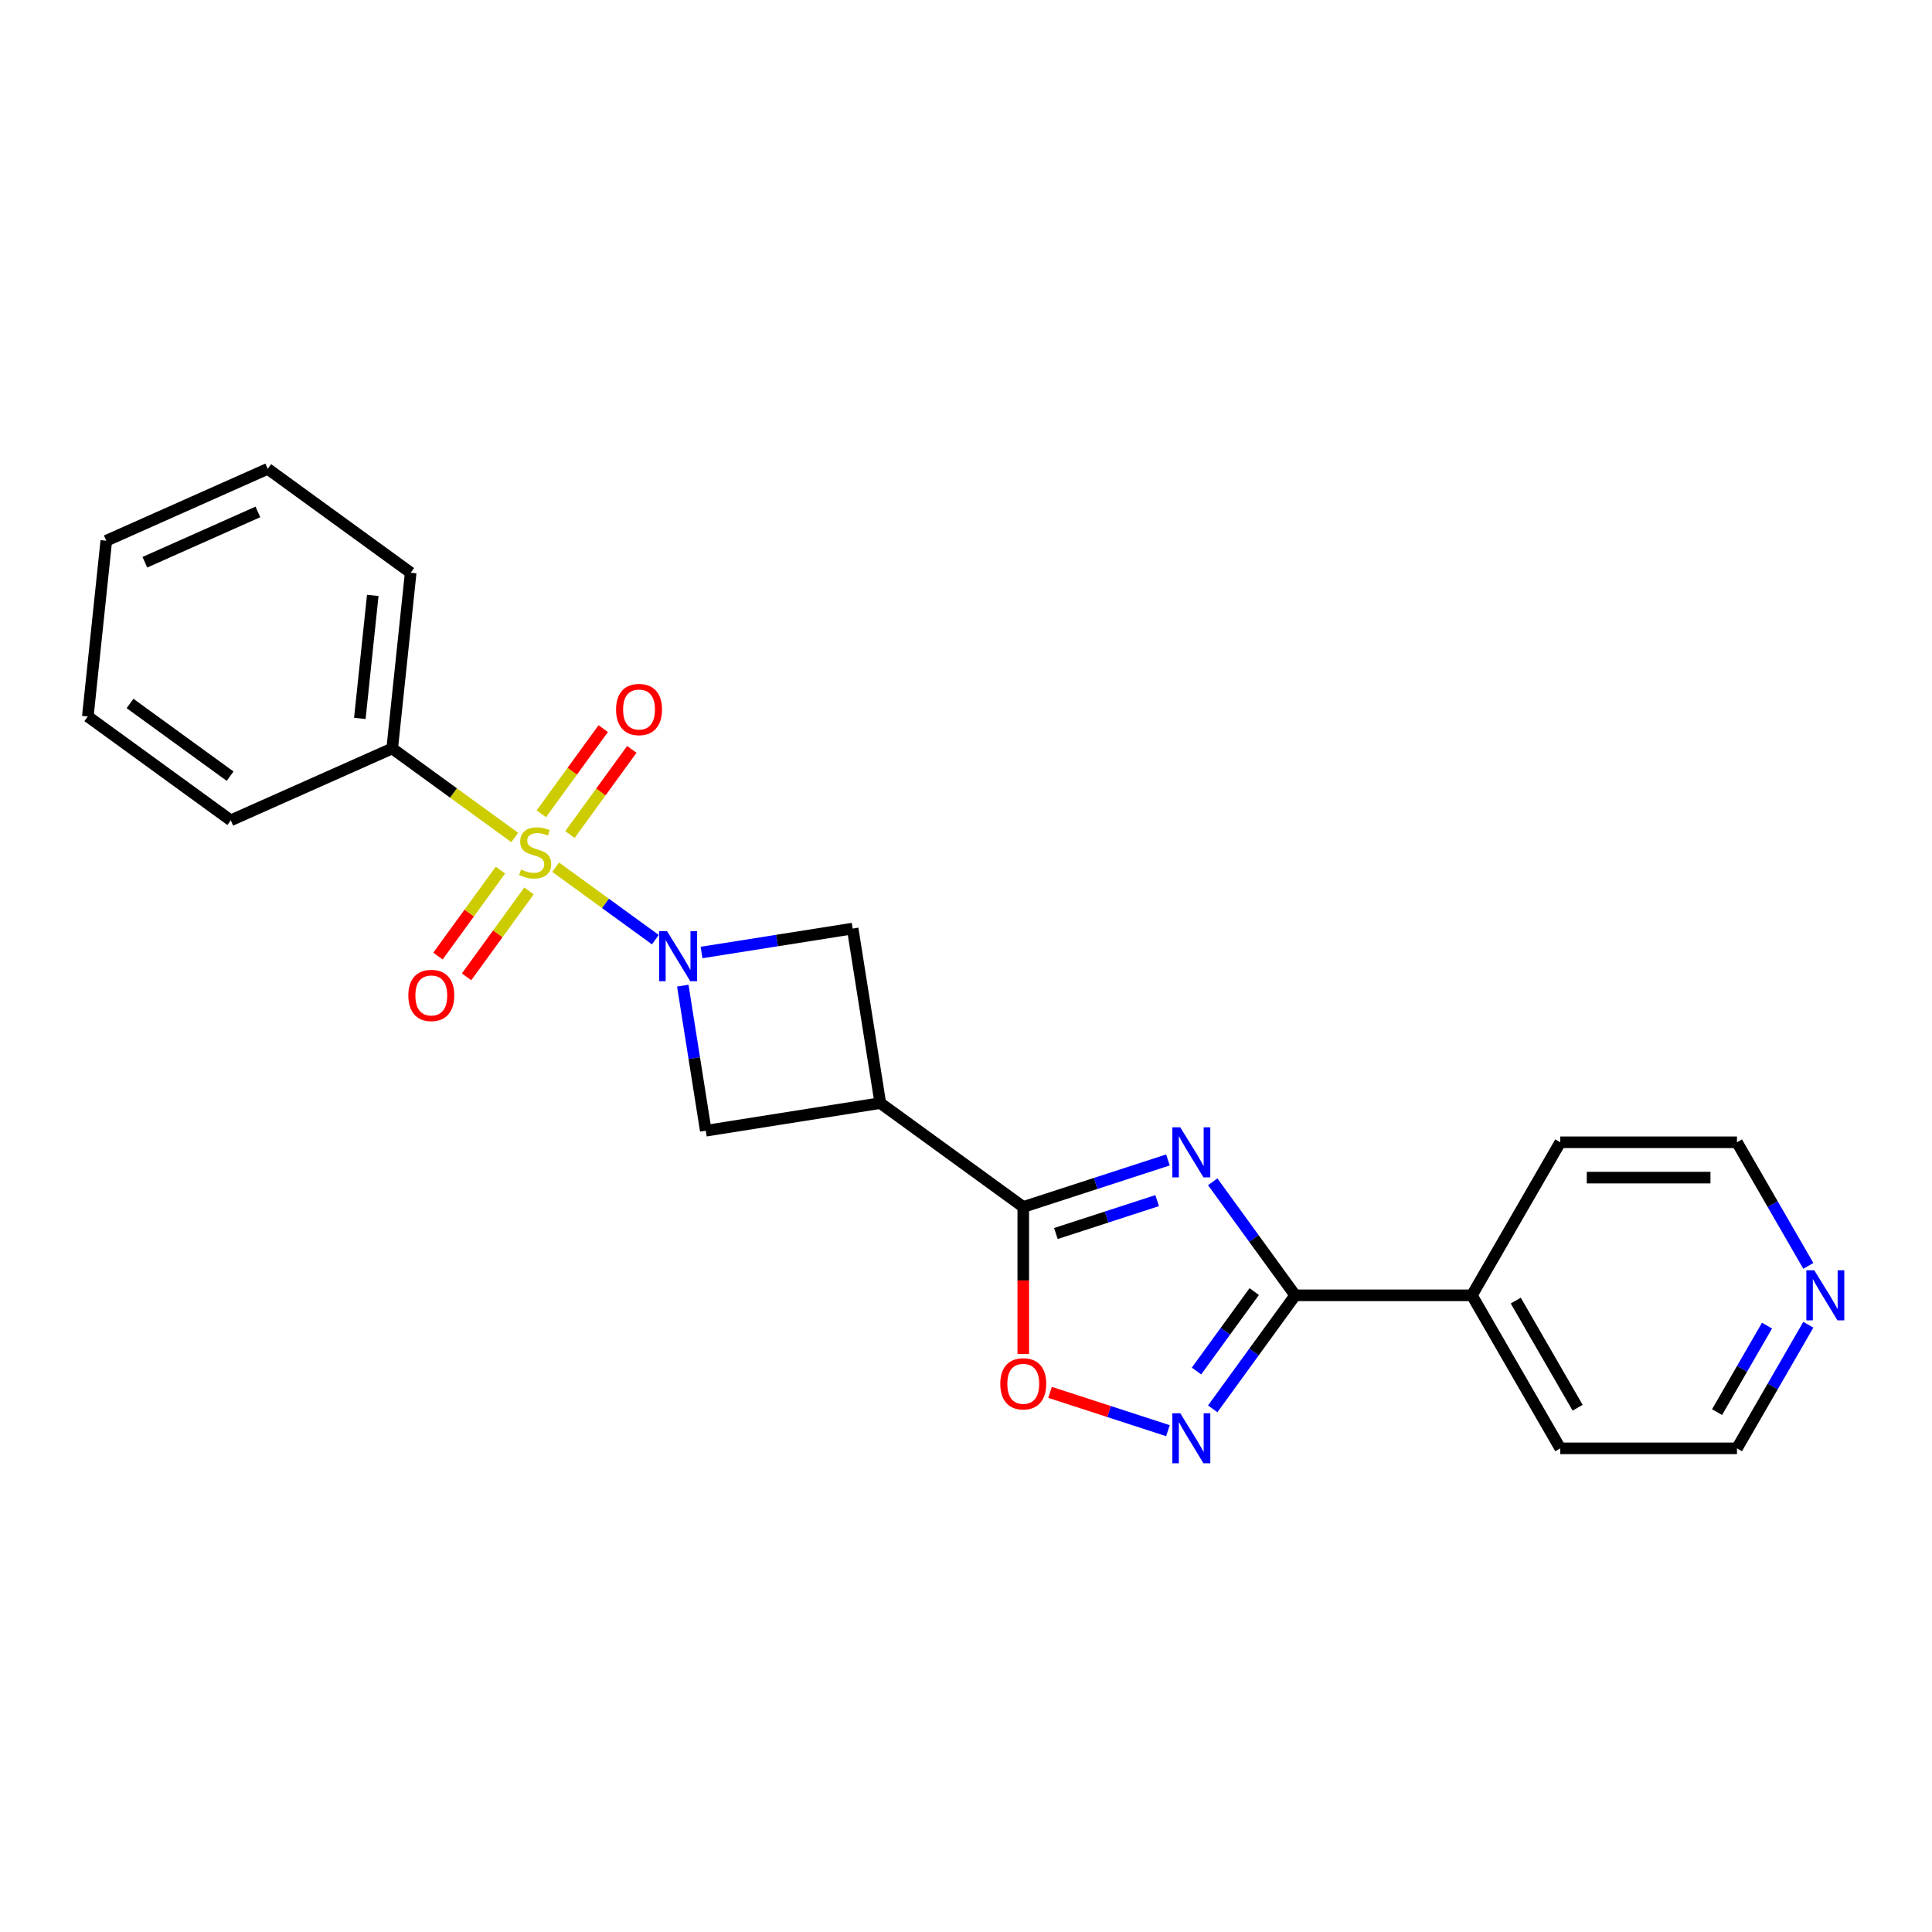<?xml version='1.0' encoding='iso-8859-1'?>
<svg version='1.1' baseProfile='full'
              xmlns='http://www.w3.org/2000/svg'
                      xmlns:rdkit='http://www.rdkit.org/xml'
                      xmlns:xlink='http://www.w3.org/1999/xlink'
                  xml:space='preserve'
width='1000px' height='1000px' viewBox='0 0 1000 1000'>
<!-- END OF HEADER -->
<rect style='opacity:1.0;fill:#FFFFFF;stroke:none' width='1000' height='1000' x='0' y='0'> </rect>
<path class='bond-0' d='M 287.595,448.862 L 313.406,467.615' style='fill:none;fill-rule:evenodd;stroke:#CCCC00;stroke-width:6px;stroke-linecap:butt;stroke-linejoin:miter;stroke-opacity:1' />
<path class='bond-0' d='M 313.406,467.615 L 339.217,486.368' style='fill:none;fill-rule:evenodd;stroke:#0000FF;stroke-width:6px;stroke-linecap:butt;stroke-linejoin:miter;stroke-opacity:1' />
<path class='bond-9' d='M 259.012,450.369 L 242.852,472.611' style='fill:none;fill-rule:evenodd;stroke:#CCCC00;stroke-width:6px;stroke-linecap:butt;stroke-linejoin:miter;stroke-opacity:1' />
<path class='bond-9' d='M 242.852,472.611 L 226.692,494.853' style='fill:none;fill-rule:evenodd;stroke:#FF0000;stroke-width:6px;stroke-linecap:butt;stroke-linejoin:miter;stroke-opacity:1' />
<path class='bond-9' d='M 273.811,461.121 L 257.652,483.363' style='fill:none;fill-rule:evenodd;stroke:#CCCC00;stroke-width:6px;stroke-linecap:butt;stroke-linejoin:miter;stroke-opacity:1' />
<path class='bond-9' d='M 257.652,483.363 L 241.492,505.605' style='fill:none;fill-rule:evenodd;stroke:#FF0000;stroke-width:6px;stroke-linecap:butt;stroke-linejoin:miter;stroke-opacity:1' />
<path class='bond-10' d='M 294.994,431.965 L 311.008,409.924' style='fill:none;fill-rule:evenodd;stroke:#CCCC00;stroke-width:6px;stroke-linecap:butt;stroke-linejoin:miter;stroke-opacity:1' />
<path class='bond-10' d='M 311.008,409.924 L 327.022,387.883' style='fill:none;fill-rule:evenodd;stroke:#FF0000;stroke-width:6px;stroke-linecap:butt;stroke-linejoin:miter;stroke-opacity:1' />
<path class='bond-10' d='M 280.195,421.213 L 296.209,399.172' style='fill:none;fill-rule:evenodd;stroke:#CCCC00;stroke-width:6px;stroke-linecap:butt;stroke-linejoin:miter;stroke-opacity:1' />
<path class='bond-10' d='M 296.209,399.172 L 312.223,377.131' style='fill:none;fill-rule:evenodd;stroke:#FF0000;stroke-width:6px;stroke-linecap:butt;stroke-linejoin:miter;stroke-opacity:1' />
<path class='bond-11' d='M 266.412,433.472 L 234.71,410.439' style='fill:none;fill-rule:evenodd;stroke:#CCCC00;stroke-width:6px;stroke-linecap:butt;stroke-linejoin:miter;stroke-opacity:1' />
<path class='bond-11' d='M 234.71,410.439 L 203.007,387.406' style='fill:none;fill-rule:evenodd;stroke:#000000;stroke-width:6px;stroke-linecap:butt;stroke-linejoin:miter;stroke-opacity:1' />
<path class='bond-7' d='M 353.413,510.166 L 359.36,547.716' style='fill:none;fill-rule:evenodd;stroke:#0000FF;stroke-width:6px;stroke-linecap:butt;stroke-linejoin:miter;stroke-opacity:1' />
<path class='bond-7' d='M 359.36,547.716 L 365.308,585.266' style='fill:none;fill-rule:evenodd;stroke:#000000;stroke-width:6px;stroke-linecap:butt;stroke-linejoin:miter;stroke-opacity:1' />
<path class='bond-8' d='M 363.109,493.01 L 402.223,486.815' style='fill:none;fill-rule:evenodd;stroke:#0000FF;stroke-width:6px;stroke-linecap:butt;stroke-linejoin:miter;stroke-opacity:1' />
<path class='bond-8' d='M 402.223,486.815 L 441.337,480.62' style='fill:none;fill-rule:evenodd;stroke:#000000;stroke-width:6px;stroke-linecap:butt;stroke-linejoin:miter;stroke-opacity:1' />
<path class='bond-1' d='M 604.519,600.39 L 567.08,612.555' style='fill:none;fill-rule:evenodd;stroke:#0000FF;stroke-width:6px;stroke-linecap:butt;stroke-linejoin:miter;stroke-opacity:1' />
<path class='bond-1' d='M 567.08,612.555 L 529.642,624.719' style='fill:none;fill-rule:evenodd;stroke:#000000;stroke-width:6px;stroke-linecap:butt;stroke-linejoin:miter;stroke-opacity:1' />
<path class='bond-1' d='M 598.94,621.437 L 572.733,629.952' style='fill:none;fill-rule:evenodd;stroke:#0000FF;stroke-width:6px;stroke-linecap:butt;stroke-linejoin:miter;stroke-opacity:1' />
<path class='bond-1' d='M 572.733,629.952 L 546.526,638.468' style='fill:none;fill-rule:evenodd;stroke:#000000;stroke-width:6px;stroke-linecap:butt;stroke-linejoin:miter;stroke-opacity:1' />
<path class='bond-3' d='M 627.7,611.693 L 649.045,641.072' style='fill:none;fill-rule:evenodd;stroke:#0000FF;stroke-width:6px;stroke-linecap:butt;stroke-linejoin:miter;stroke-opacity:1' />
<path class='bond-3' d='M 649.045,641.072 L 670.39,670.451' style='fill:none;fill-rule:evenodd;stroke:#000000;stroke-width:6px;stroke-linecap:butt;stroke-linejoin:miter;stroke-opacity:1' />
<path class='bond-2' d='M 529.642,624.719 L 455.646,570.958' style='fill:none;fill-rule:evenodd;stroke:#000000;stroke-width:6px;stroke-linecap:butt;stroke-linejoin:miter;stroke-opacity:1' />
<path class='bond-6' d='M 529.642,624.719 L 529.642,662.759' style='fill:none;fill-rule:evenodd;stroke:#000000;stroke-width:6px;stroke-linecap:butt;stroke-linejoin:miter;stroke-opacity:1' />
<path class='bond-6' d='M 529.642,662.759 L 529.642,700.799' style='fill:none;fill-rule:evenodd;stroke:#FF0000;stroke-width:6px;stroke-linecap:butt;stroke-linejoin:miter;stroke-opacity:1' />
<path class='bond-12' d='M 670.39,670.451 L 761.855,670.451' style='fill:none;fill-rule:evenodd;stroke:#000000;stroke-width:6px;stroke-linecap:butt;stroke-linejoin:miter;stroke-opacity:1' />
<path class='bond-25' d='M 670.39,670.451 L 649.045,699.831' style='fill:none;fill-rule:evenodd;stroke:#000000;stroke-width:6px;stroke-linecap:butt;stroke-linejoin:miter;stroke-opacity:1' />
<path class='bond-25' d='M 649.045,699.831 L 627.7,729.21' style='fill:none;fill-rule:evenodd;stroke:#0000FF;stroke-width:6px;stroke-linecap:butt;stroke-linejoin:miter;stroke-opacity:1' />
<path class='bond-25' d='M 649.188,668.513 L 634.246,689.078' style='fill:none;fill-rule:evenodd;stroke:#000000;stroke-width:6px;stroke-linecap:butt;stroke-linejoin:miter;stroke-opacity:1' />
<path class='bond-25' d='M 634.246,689.078 L 619.305,709.644' style='fill:none;fill-rule:evenodd;stroke:#0000FF;stroke-width:6px;stroke-linecap:butt;stroke-linejoin:miter;stroke-opacity:1' />
<path class='bond-4' d='M 604.519,740.513 L 574.01,730.6' style='fill:none;fill-rule:evenodd;stroke:#0000FF;stroke-width:6px;stroke-linecap:butt;stroke-linejoin:miter;stroke-opacity:1' />
<path class='bond-4' d='M 574.01,730.6 L 543.5,720.686' style='fill:none;fill-rule:evenodd;stroke:#FF0000;stroke-width:6px;stroke-linecap:butt;stroke-linejoin:miter;stroke-opacity:1' />
<path class='bond-5' d='M 455.646,570.958 L 441.337,480.62' style='fill:none;fill-rule:evenodd;stroke:#000000;stroke-width:6px;stroke-linecap:butt;stroke-linejoin:miter;stroke-opacity:1' />
<path class='bond-23' d='M 455.646,570.958 L 365.308,585.266' style='fill:none;fill-rule:evenodd;stroke:#000000;stroke-width:6px;stroke-linecap:butt;stroke-linejoin:miter;stroke-opacity:1' />
<path class='bond-16' d='M 203.007,387.406 L 212.568,296.443' style='fill:none;fill-rule:evenodd;stroke:#000000;stroke-width:6px;stroke-linecap:butt;stroke-linejoin:miter;stroke-opacity:1' />
<path class='bond-16' d='M 186.249,371.849 L 192.941,308.175' style='fill:none;fill-rule:evenodd;stroke:#000000;stroke-width:6px;stroke-linecap:butt;stroke-linejoin:miter;stroke-opacity:1' />
<path class='bond-17' d='M 203.007,387.406 L 119.451,424.607' style='fill:none;fill-rule:evenodd;stroke:#000000;stroke-width:6px;stroke-linecap:butt;stroke-linejoin:miter;stroke-opacity:1' />
<path class='bond-18' d='M 761.855,670.451 L 807.587,591.241' style='fill:none;fill-rule:evenodd;stroke:#000000;stroke-width:6px;stroke-linecap:butt;stroke-linejoin:miter;stroke-opacity:1' />
<path class='bond-19' d='M 761.855,670.451 L 807.587,749.662' style='fill:none;fill-rule:evenodd;stroke:#000000;stroke-width:6px;stroke-linecap:butt;stroke-linejoin:miter;stroke-opacity:1' />
<path class='bond-19' d='M 784.556,673.187 L 816.569,728.634' style='fill:none;fill-rule:evenodd;stroke:#000000;stroke-width:6px;stroke-linecap:butt;stroke-linejoin:miter;stroke-opacity:1' />
<path class='bond-13' d='M 935.985,685.689 L 917.518,717.676' style='fill:none;fill-rule:evenodd;stroke:#0000FF;stroke-width:6px;stroke-linecap:butt;stroke-linejoin:miter;stroke-opacity:1' />
<path class='bond-13' d='M 917.518,717.676 L 899.051,749.662' style='fill:none;fill-rule:evenodd;stroke:#000000;stroke-width:6px;stroke-linecap:butt;stroke-linejoin:miter;stroke-opacity:1' />
<path class='bond-13' d='M 914.603,686.139 L 901.676,708.529' style='fill:none;fill-rule:evenodd;stroke:#0000FF;stroke-width:6px;stroke-linecap:butt;stroke-linejoin:miter;stroke-opacity:1' />
<path class='bond-13' d='M 901.676,708.529 L 888.749,730.919' style='fill:none;fill-rule:evenodd;stroke:#000000;stroke-width:6px;stroke-linecap:butt;stroke-linejoin:miter;stroke-opacity:1' />
<path class='bond-26' d='M 935.985,655.214 L 917.518,623.227' style='fill:none;fill-rule:evenodd;stroke:#0000FF;stroke-width:6px;stroke-linecap:butt;stroke-linejoin:miter;stroke-opacity:1' />
<path class='bond-26' d='M 917.518,623.227 L 899.051,591.241' style='fill:none;fill-rule:evenodd;stroke:#000000;stroke-width:6px;stroke-linecap:butt;stroke-linejoin:miter;stroke-opacity:1' />
<path class='bond-14' d='M 899.051,591.241 L 807.587,591.241' style='fill:none;fill-rule:evenodd;stroke:#000000;stroke-width:6px;stroke-linecap:butt;stroke-linejoin:miter;stroke-opacity:1' />
<path class='bond-14' d='M 885.331,609.534 L 821.306,609.534' style='fill:none;fill-rule:evenodd;stroke:#000000;stroke-width:6px;stroke-linecap:butt;stroke-linejoin:miter;stroke-opacity:1' />
<path class='bond-15' d='M 899.051,749.662 L 807.587,749.662' style='fill:none;fill-rule:evenodd;stroke:#000000;stroke-width:6px;stroke-linecap:butt;stroke-linejoin:miter;stroke-opacity:1' />
<path class='bond-21' d='M 212.568,296.443 L 138.572,242.681' style='fill:none;fill-rule:evenodd;stroke:#000000;stroke-width:6px;stroke-linecap:butt;stroke-linejoin:miter;stroke-opacity:1' />
<path class='bond-20' d='M 119.451,424.607 L 45.455,370.846' style='fill:none;fill-rule:evenodd;stroke:#000000;stroke-width:6px;stroke-linecap:butt;stroke-linejoin:miter;stroke-opacity:1' />
<path class='bond-20' d='M 119.103,401.744 L 67.306,364.111' style='fill:none;fill-rule:evenodd;stroke:#000000;stroke-width:6px;stroke-linecap:butt;stroke-linejoin:miter;stroke-opacity:1' />
<path class='bond-22' d='M 45.455,370.846 L 55.015,279.883' style='fill:none;fill-rule:evenodd;stroke:#000000;stroke-width:6px;stroke-linecap:butt;stroke-linejoin:miter;stroke-opacity:1' />
<path class='bond-24' d='M 138.572,242.681 L 55.015,279.883' style='fill:none;fill-rule:evenodd;stroke:#000000;stroke-width:6px;stroke-linecap:butt;stroke-linejoin:miter;stroke-opacity:1' />
<path class='bond-24' d='M 133.479,264.973 L 74.989,291.014' style='fill:none;fill-rule:evenodd;stroke:#000000;stroke-width:6px;stroke-linecap:butt;stroke-linejoin:miter;stroke-opacity:1' />
<path  class='atom-0' d='M 269.686 450.057
Q 269.979 450.167, 271.186 450.679
Q 272.394 451.191, 273.711 451.521
Q 275.064 451.813, 276.381 451.813
Q 278.833 451.813, 280.259 450.643
Q 281.686 449.435, 281.686 447.35
Q 281.686 445.923, 280.955 445.045
Q 280.259 444.167, 279.162 443.691
Q 278.064 443.216, 276.235 442.667
Q 273.93 441.972, 272.54 441.313
Q 271.186 440.655, 270.198 439.264
Q 269.247 437.874, 269.247 435.533
Q 269.247 432.277, 271.442 430.264
Q 273.674 428.252, 278.064 428.252
Q 281.064 428.252, 284.467 429.679
L 283.625 432.496
Q 280.516 431.216, 278.174 431.216
Q 275.65 431.216, 274.259 432.277
Q 272.869 433.301, 272.906 435.094
Q 272.906 436.484, 273.601 437.325
Q 274.333 438.167, 275.357 438.642
Q 276.418 439.118, 278.174 439.667
Q 280.516 440.399, 281.906 441.13
Q 283.296 441.862, 284.284 443.362
Q 285.308 444.825, 285.308 447.35
Q 285.308 450.935, 282.894 452.874
Q 280.516 454.777, 276.528 454.777
Q 274.223 454.777, 272.467 454.265
Q 270.747 453.789, 268.698 452.947
L 269.686 450.057
' fill='#CCCC00'/>
<path  class='atom-1' d='M 345.274 481.977
L 353.762 495.696
Q 354.603 497.05, 355.957 499.501
Q 357.31 501.953, 357.384 502.099
L 357.384 481.977
L 360.823 481.977
L 360.823 507.879
L 357.274 507.879
L 348.164 492.879
Q 347.103 491.123, 345.969 489.111
Q 344.871 487.099, 344.542 486.477
L 344.542 507.879
L 341.176 507.879
L 341.176 481.977
L 345.274 481.977
' fill='#0000FF'/>
<path  class='atom-2' d='M 610.904 583.504
L 619.391 597.224
Q 620.233 598.577, 621.587 601.029
Q 622.94 603.48, 623.013 603.626
L 623.013 583.504
L 626.452 583.504
L 626.452 609.407
L 622.904 609.407
L 613.794 594.407
Q 612.733 592.65, 611.599 590.638
Q 610.501 588.626, 610.172 588.004
L 610.172 609.407
L 606.806 609.407
L 606.806 583.504
L 610.904 583.504
' fill='#0000FF'/>
<path  class='atom-5' d='M 610.904 731.496
L 619.391 745.216
Q 620.233 746.569, 621.587 749.021
Q 622.94 751.472, 623.013 751.618
L 623.013 731.496
L 626.452 731.496
L 626.452 757.399
L 622.904 757.399
L 613.794 742.399
Q 612.733 740.643, 611.599 738.63
Q 610.501 736.618, 610.172 735.996
L 610.172 757.399
L 606.806 757.399
L 606.806 731.496
L 610.904 731.496
' fill='#0000FF'/>
<path  class='atom-7' d='M 517.751 716.257
Q 517.751 710.037, 520.824 706.561
Q 523.898 703.086, 529.642 703.086
Q 535.386 703.086, 538.459 706.561
Q 541.532 710.037, 541.532 716.257
Q 541.532 722.549, 538.422 726.135
Q 535.312 729.684, 529.642 729.684
Q 523.934 729.684, 520.824 726.135
Q 517.751 722.586, 517.751 716.257
M 529.642 726.757
Q 533.593 726.757, 535.715 724.123
Q 537.873 721.452, 537.873 716.257
Q 537.873 711.171, 535.715 708.61
Q 533.593 706.013, 529.642 706.013
Q 525.69 706.013, 523.532 708.574
Q 521.41 711.135, 521.41 716.257
Q 521.41 721.488, 523.532 724.123
Q 525.69 726.757, 529.642 726.757
' fill='#FF0000'/>
<path  class='atom-10' d='M 211.352 515.236
Q 211.352 509.017, 214.425 505.541
Q 217.498 502.065, 223.242 502.065
Q 228.986 502.065, 232.059 505.541
Q 235.132 509.017, 235.132 515.236
Q 235.132 521.529, 232.023 525.114
Q 228.913 528.663, 223.242 528.663
Q 217.535 528.663, 214.425 525.114
Q 211.352 521.565, 211.352 515.236
M 223.242 525.736
Q 227.193 525.736, 229.315 523.102
Q 231.474 520.431, 231.474 515.236
Q 231.474 510.151, 229.315 507.59
Q 227.193 504.992, 223.242 504.992
Q 219.291 504.992, 217.132 507.553
Q 215.01 510.114, 215.01 515.236
Q 215.01 520.468, 217.132 523.102
Q 219.291 525.736, 223.242 525.736
' fill='#FF0000'/>
<path  class='atom-11' d='M 318.874 367.244
Q 318.874 361.024, 321.947 357.549
Q 325.021 354.073, 330.765 354.073
Q 336.509 354.073, 339.582 357.549
Q 342.655 361.024, 342.655 367.244
Q 342.655 373.537, 339.545 377.122
Q 336.435 380.671, 330.765 380.671
Q 325.057 380.671, 321.947 377.122
Q 318.874 373.573, 318.874 367.244
M 330.765 377.744
Q 334.716 377.744, 336.838 375.11
Q 338.996 372.439, 338.996 367.244
Q 338.996 362.159, 336.838 359.598
Q 334.716 357, 330.765 357
Q 326.813 357, 324.655 359.561
Q 322.533 362.122, 322.533 367.244
Q 322.533 372.476, 324.655 375.11
Q 326.813 377.744, 330.765 377.744
' fill='#FF0000'/>
<path  class='atom-14' d='M 939.057 657.5
L 947.545 671.22
Q 948.387 672.573, 949.74 675.025
Q 951.094 677.476, 951.167 677.622
L 951.167 657.5
L 954.606 657.5
L 954.606 683.403
L 951.057 683.403
L 941.948 668.403
Q 940.887 666.647, 939.752 664.634
Q 938.655 662.622, 938.326 662
L 938.326 683.403
L 934.96 683.403
L 934.96 657.5
L 939.057 657.5
' fill='#0000FF'/>
</svg>
